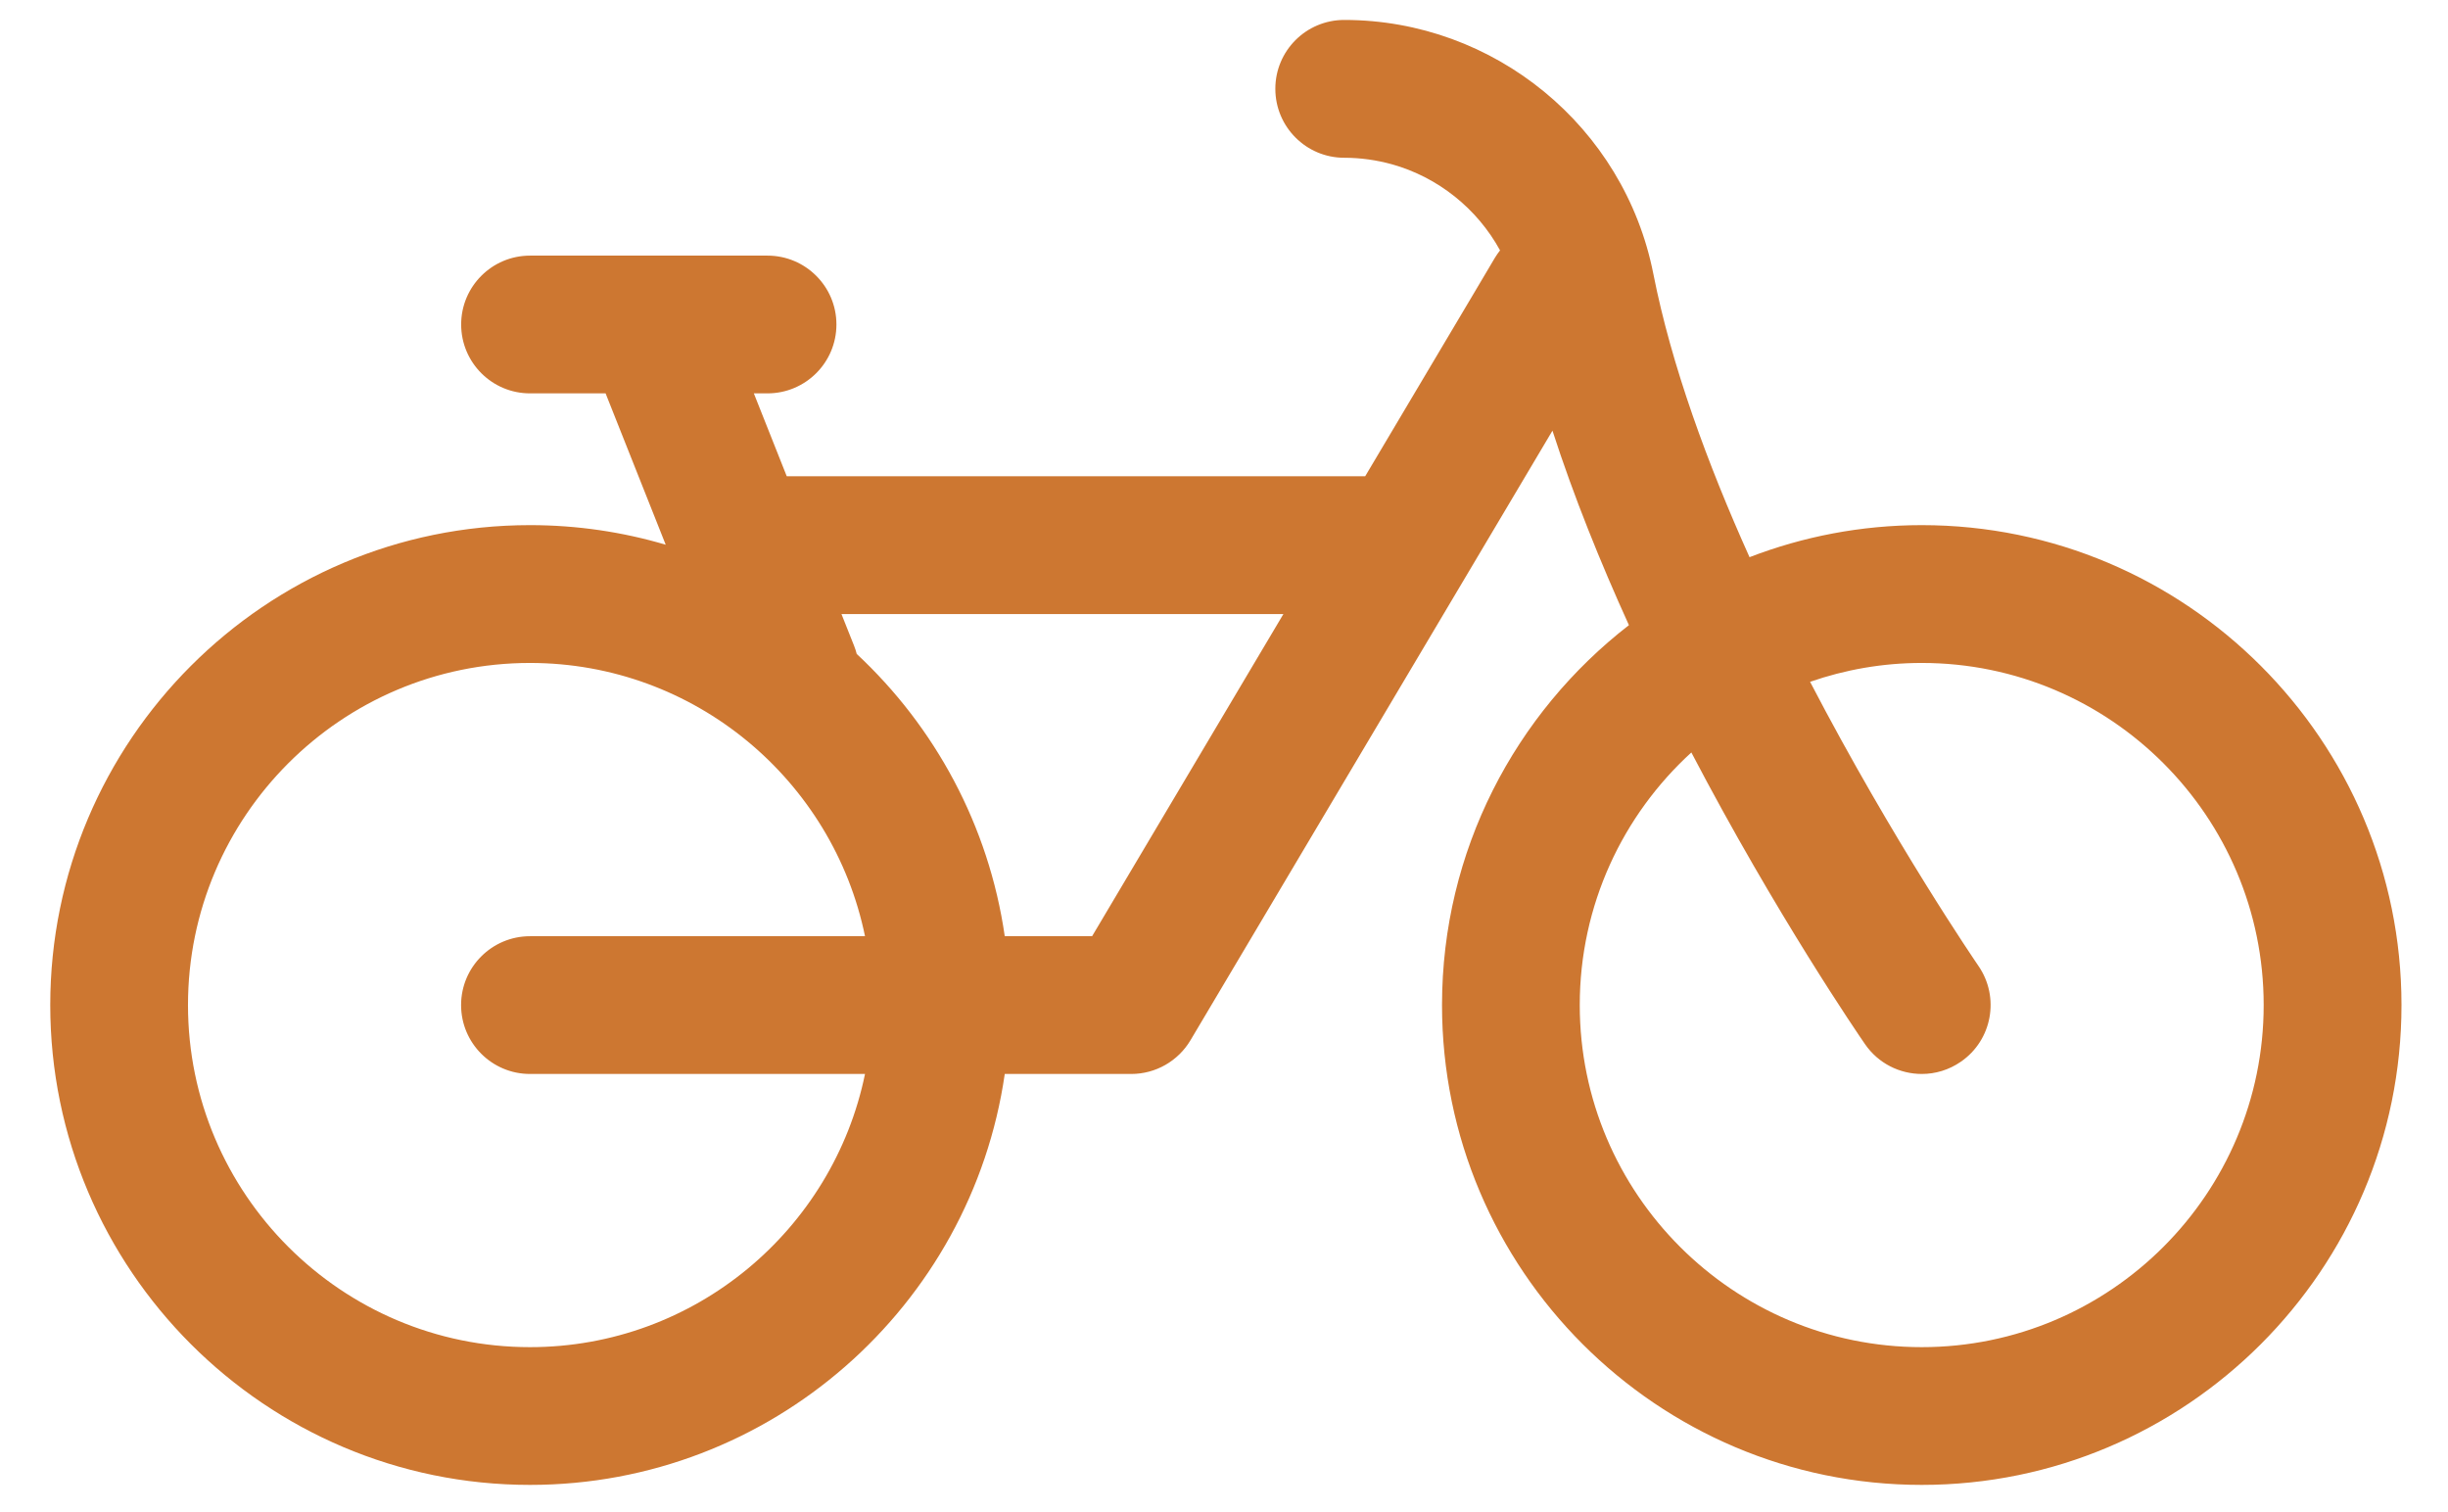 <svg 
 xmlns="http://www.w3.org/2000/svg"
 xmlns:xlink="http://www.w3.org/1999/xlink"
 width="34px" height="21px">
<path fill-rule="evenodd"  fill="rgb(205, 119, 49)"
 d="M26.691,7.293 C25.848,7.293 25.042,7.452 24.299,7.738 C23.717,6.445 23.214,5.077 22.963,3.803 C22.560,1.760 20.754,0.277 18.670,0.277 C18.141,0.277 17.713,0.705 17.713,1.233 C17.713,1.762 18.141,2.191 18.670,2.191 C18.897,2.191 19.119,2.223 19.330,2.281 C19.972,2.460 20.516,2.896 20.834,3.477 C20.808,3.510 20.784,3.545 20.762,3.581 L20.465,4.082 L18.961,6.614 L10.927,6.614 L10.470,5.463 L10.660,5.463 C11.188,5.463 11.617,5.035 11.617,4.506 C11.617,3.979 11.188,3.550 10.660,3.550 L7.361,3.550 C6.833,3.550 6.405,3.979 6.405,4.506 C6.405,5.035 6.833,5.463 7.361,5.463 L8.411,5.463 L9.246,7.565 C8.648,7.388 8.016,7.293 7.361,7.293 C3.687,7.293 0.698,10.283 0.698,13.958 C0.698,17.632 3.687,20.622 7.361,20.622 C10.710,20.622 13.490,18.138 13.955,14.915 L15.712,14.915 C16.050,14.915 16.362,14.737 16.535,14.446 L21.562,5.981 C21.857,6.893 22.227,7.808 22.624,8.682 C21.046,9.904 20.028,11.813 20.028,13.958 C20.028,17.632 23.017,20.622 26.691,20.622 C30.365,20.622 33.354,17.632 33.354,13.958 C33.354,10.283 30.365,7.293 26.691,7.293 ZM7.361,14.915 L12.014,14.915 C11.570,17.078 9.653,18.709 7.361,18.709 C4.742,18.709 2.611,16.578 2.611,13.958 C2.611,11.339 4.742,9.207 7.361,9.207 C9.653,9.207 11.570,10.839 12.014,13.002 L7.361,13.002 C6.833,13.002 6.404,13.430 6.404,13.958 C6.404,14.487 6.833,14.915 7.361,14.915 ZM15.168,13.002 L13.955,13.002 C13.733,11.464 12.985,10.094 11.899,9.082 C11.889,9.045 11.878,9.006 11.862,8.968 L11.687,8.528 L17.825,8.528 L15.168,13.002 ZM26.691,18.709 C24.072,18.709 21.941,16.578 21.941,13.958 C21.941,12.570 22.539,11.319 23.491,10.450 C24.668,12.700 25.817,14.377 25.903,14.501 C26.089,14.771 26.388,14.915 26.692,14.915 C26.879,14.915 27.068,14.860 27.234,14.745 C27.669,14.446 27.778,13.849 27.478,13.414 C27.458,13.384 26.300,11.696 25.140,9.469 C25.627,9.300 26.148,9.207 26.691,9.207 C29.310,9.207 31.440,11.338 31.440,13.958 C31.440,16.578 29.310,18.709 26.691,18.709 Z"/>
</svg>